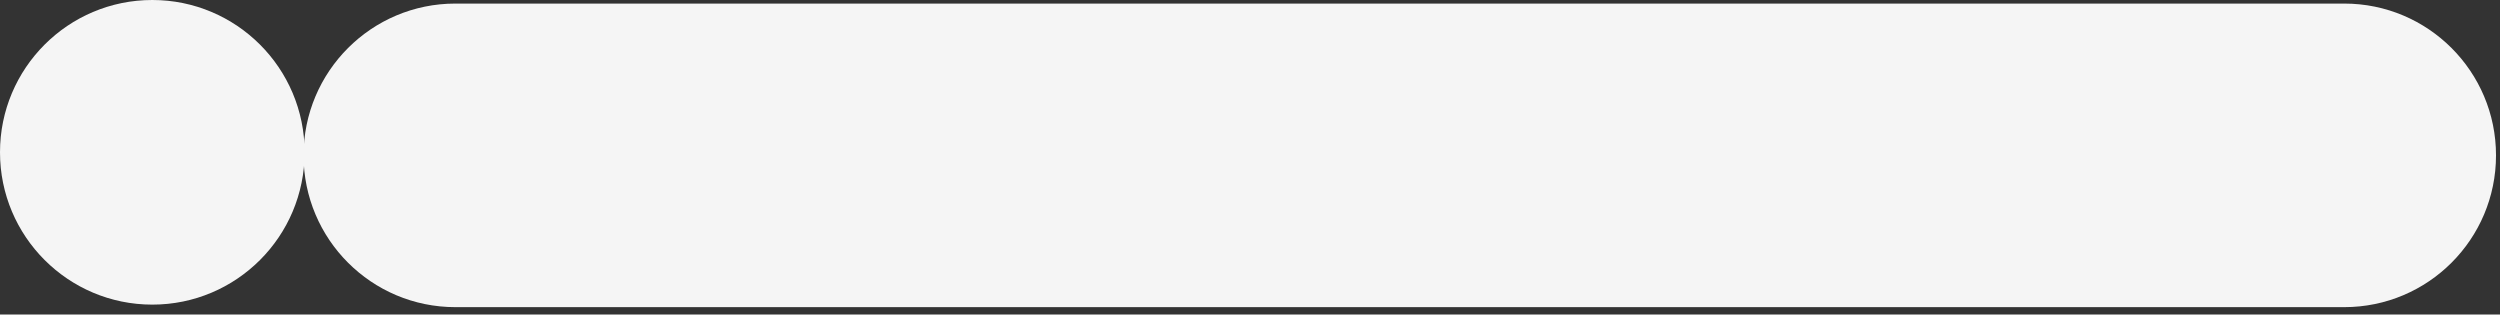 <?xml version="1.0" encoding="utf-8"?>
<svg xmlns="http://www.w3.org/2000/svg" fill="none" height="100%" overflow="visible" preserveAspectRatio="none" style="display: block;" viewBox="0 0 310 39" width="100%">
<rect x="0" y="0" width="310" height="39" fill="#333333" stroke="none"/>
<g id="Vector">
<path d="M37.642 19.265C37.642 8.87 46.069 0.443 56.464 0.443H290.684C301.079 0.443 309.505 8.87 309.505 19.265C309.505 29.659 301.079 38.086 290.684 38.086H56.464C46.069 38.086 37.642 29.659 37.642 19.265Z" fill="#F5F5F5"/>
<path d="M0 18.886C0 8.456 8.456 0 18.887 0C29.317 0 37.773 8.456 37.773 18.886C37.773 29.317 29.317 37.773 18.887 37.773C8.456 37.773 0 29.317 0 18.886Z" fill="#F5F5F5"/>
</g>
</svg>